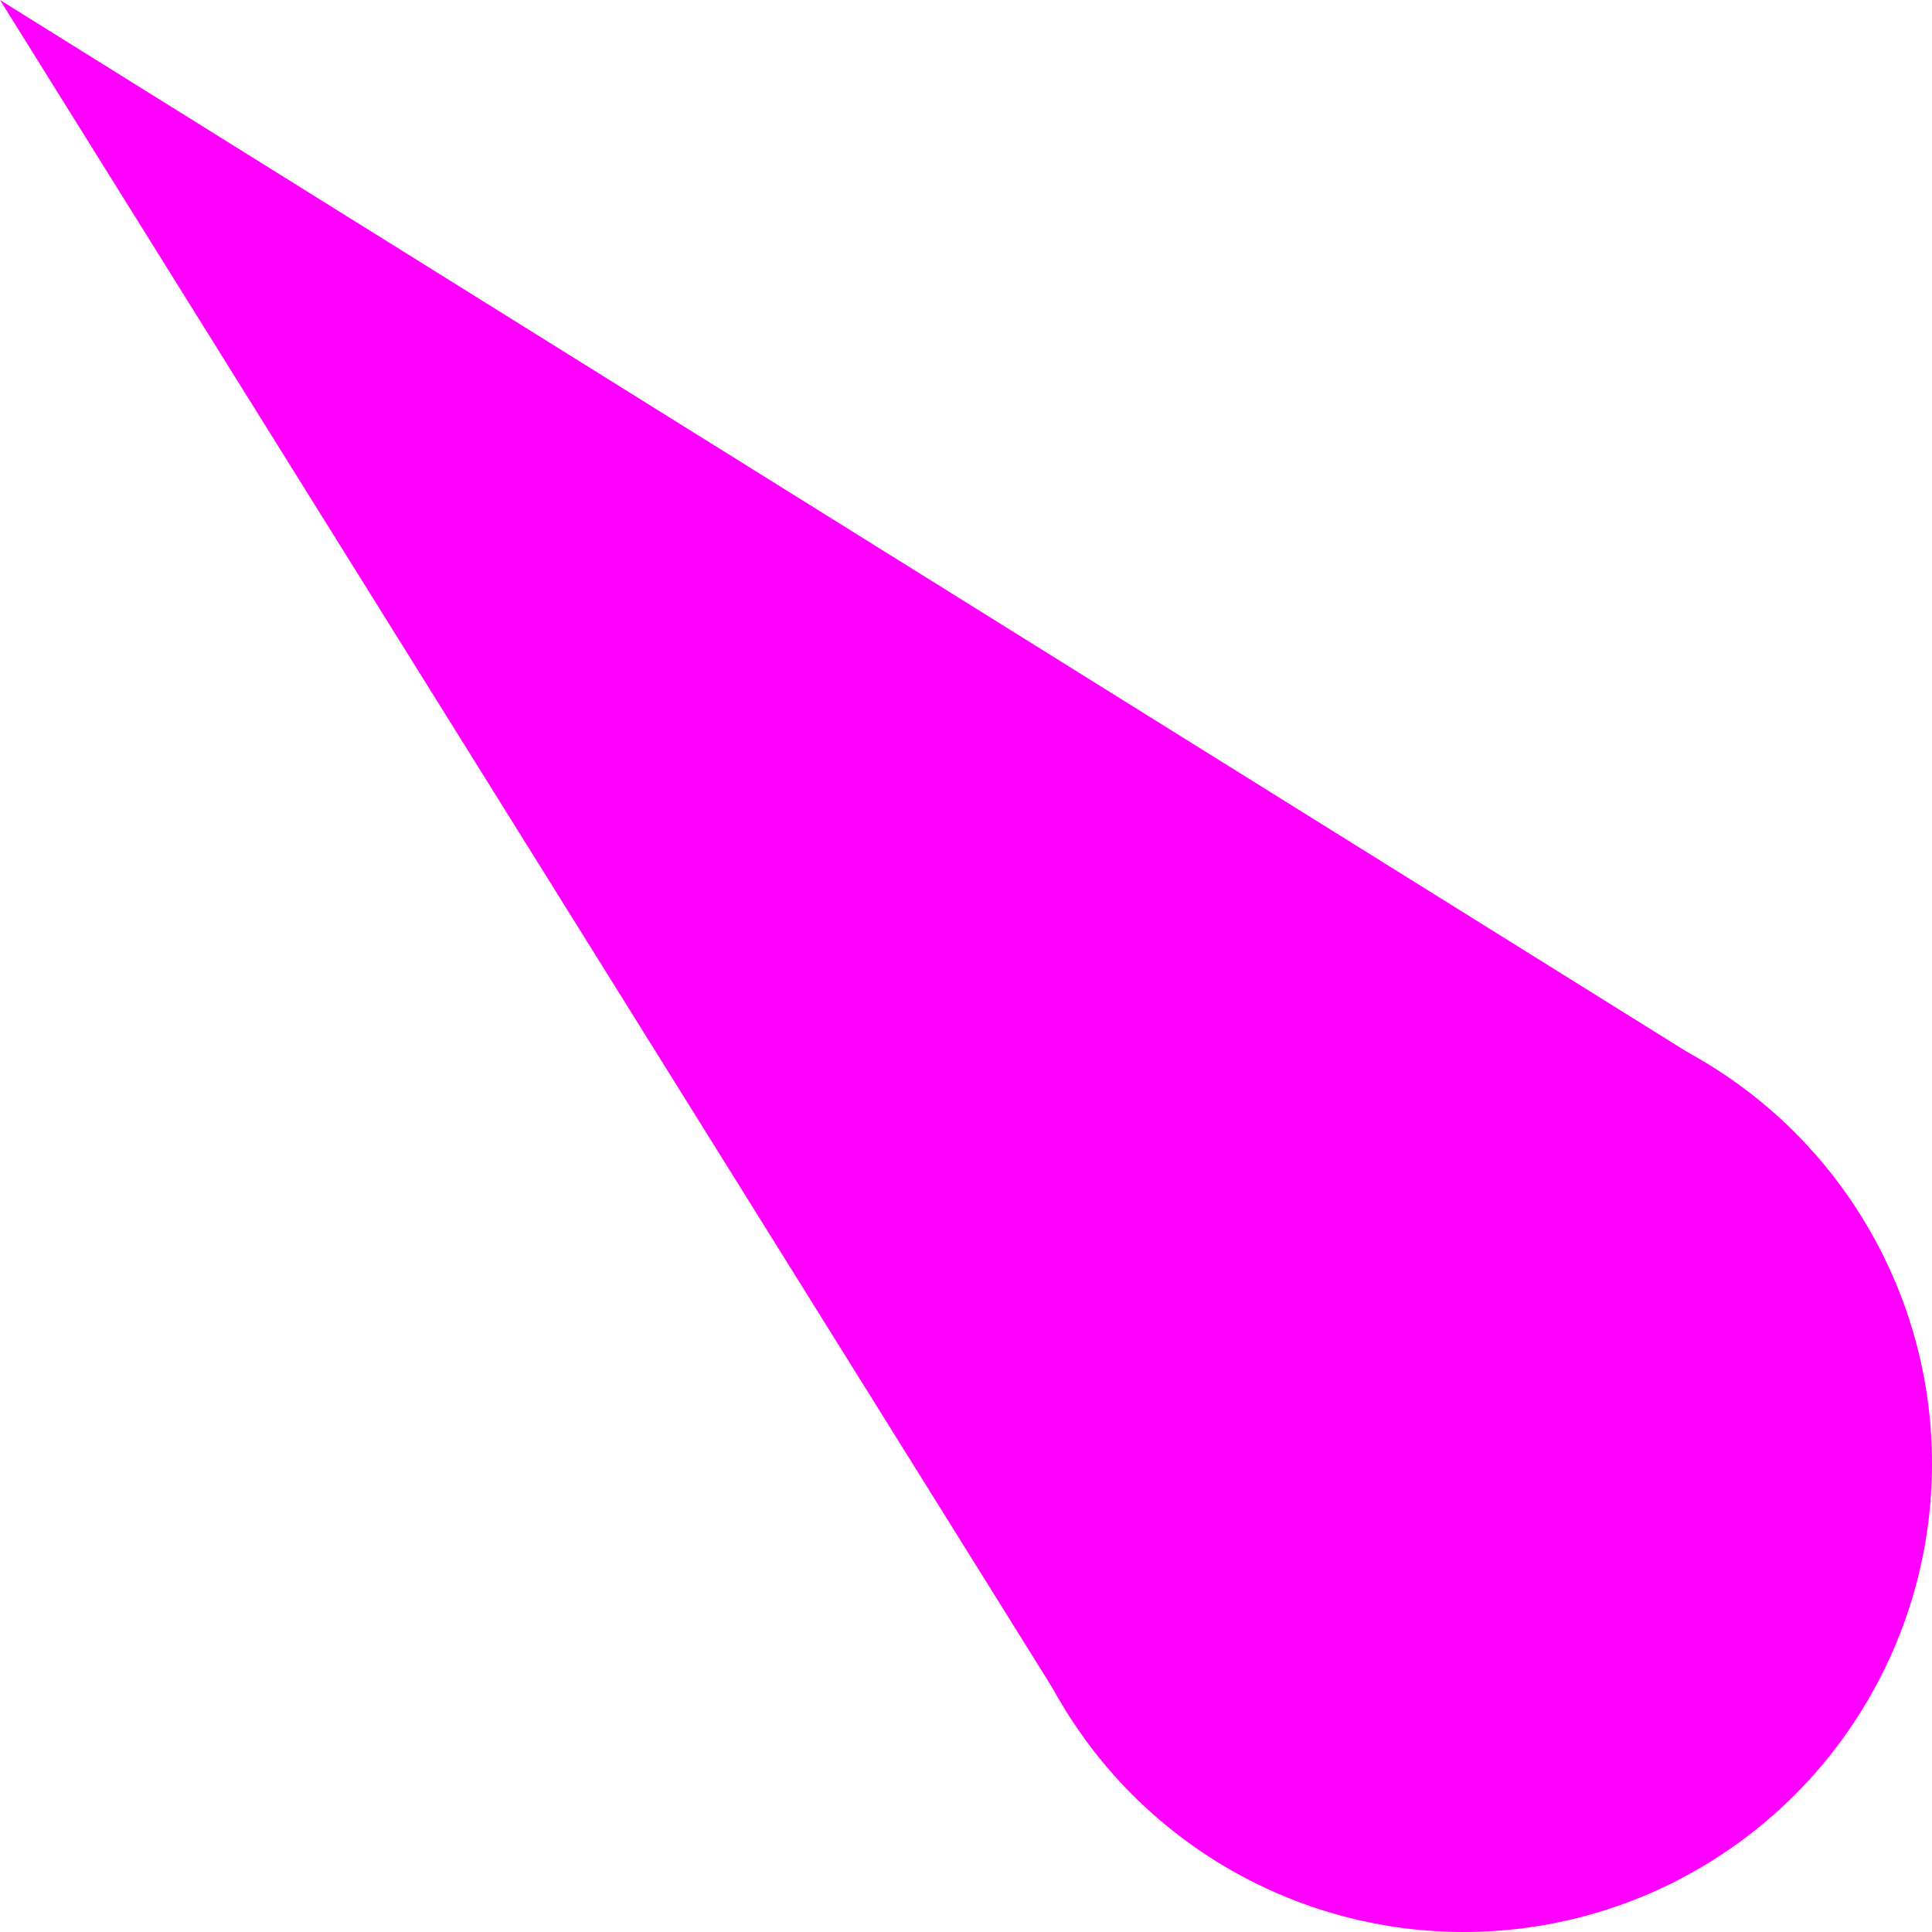 <?xml version="1.0" encoding="UTF-8" standalone="no"?>
<!-- SVG content generated using Symbology Configuration Management System (SCMS) -->

<!-- Systematic Software Engineering Ltd. - www.systematic.co.uk - do not remove  -->

<svg
    xmlns:dc="http://purl.org/dc/elements/1.1/"
    xmlns:cc="http://creativecommons.org/ns#"
    xmlns:rdf="http://www.w3.org/1999/02/22-rdf-syntax-ns#"
    xmlns:svg="http://www.w3.org/2000/svg"
    xmlns="http://www.w3.org/2000/svg"
    xmlns:sodipodi="http://sodipodi.sourceforge.net/DTD/sodipodi-0.dtd"
    xmlns:inkscape="http://www.inkscape.org/namespaces/inkscape"
    id="WOS-HAL---P----"
    width="330"
    height="330"
    viewBox="0 0 330 330"
    version="1.1"
    inkscape:version="0.48.2 r9819"
    sodipodi:docname="wos-hal---p----.svg">
    <defs
        id="defs12"/>
    <sodipodi:namedview
        pagecolor="#ffffff"
        bordercolor="#666666"
        borderopacity="1"
        objecttolerance="10"
        gridtolerance="10"
        guidetolerance="10"
        inkscape:pageopacity="0"
        inkscape:pageshadow="2"
        inkscape:window-width="640"
        inkscape:window-height="480"
        id="namedview10"
        showgrid="false"
        inkscape:zoom="0.59"
        inkscape:cx="150"
        inkscape:cy="180"
        inkscape:window-x="0"
        inkscape:window-y="0"
        inkscape:window-maximized="0"
        inkscape:current-layer="WOS-HAL---P----"/>
    <g
        id="g3"
        transform="translate(-50,-50)">
        <svg
            viewBox="0 0 400 400"
            id="_0.WOS-HAL---P----"
            width="400"
            height="400"
            version="1.1"
            inkscape:version="0.48.2 r9819">
            <circle
                cx="300"
                cy="300"
                r="75"
                style="fill:#ff00ff;stroke:#ff00ff;stroke-width:10"
                id="circle6"
                sodipodi:cx="300"
                sodipodi:cy="300"
                sodipodi:rx="75"
                sodipodi:ry="75"
                d="m 375,300 c 0,41.421 -33.579,75 -75,75 -41.421,0 -75,-33.579 -75,-75 0,-41.421 33.579,-75 75,-75 41.421,0 75,33.579 75,75 z"/>
            <polyline
                points="233,343.5 50,50 343.5,233"
                style="fill:#ff00ff;stroke-width:10"
                id="polyline8"/>
        </svg>
    </g>
</svg>
